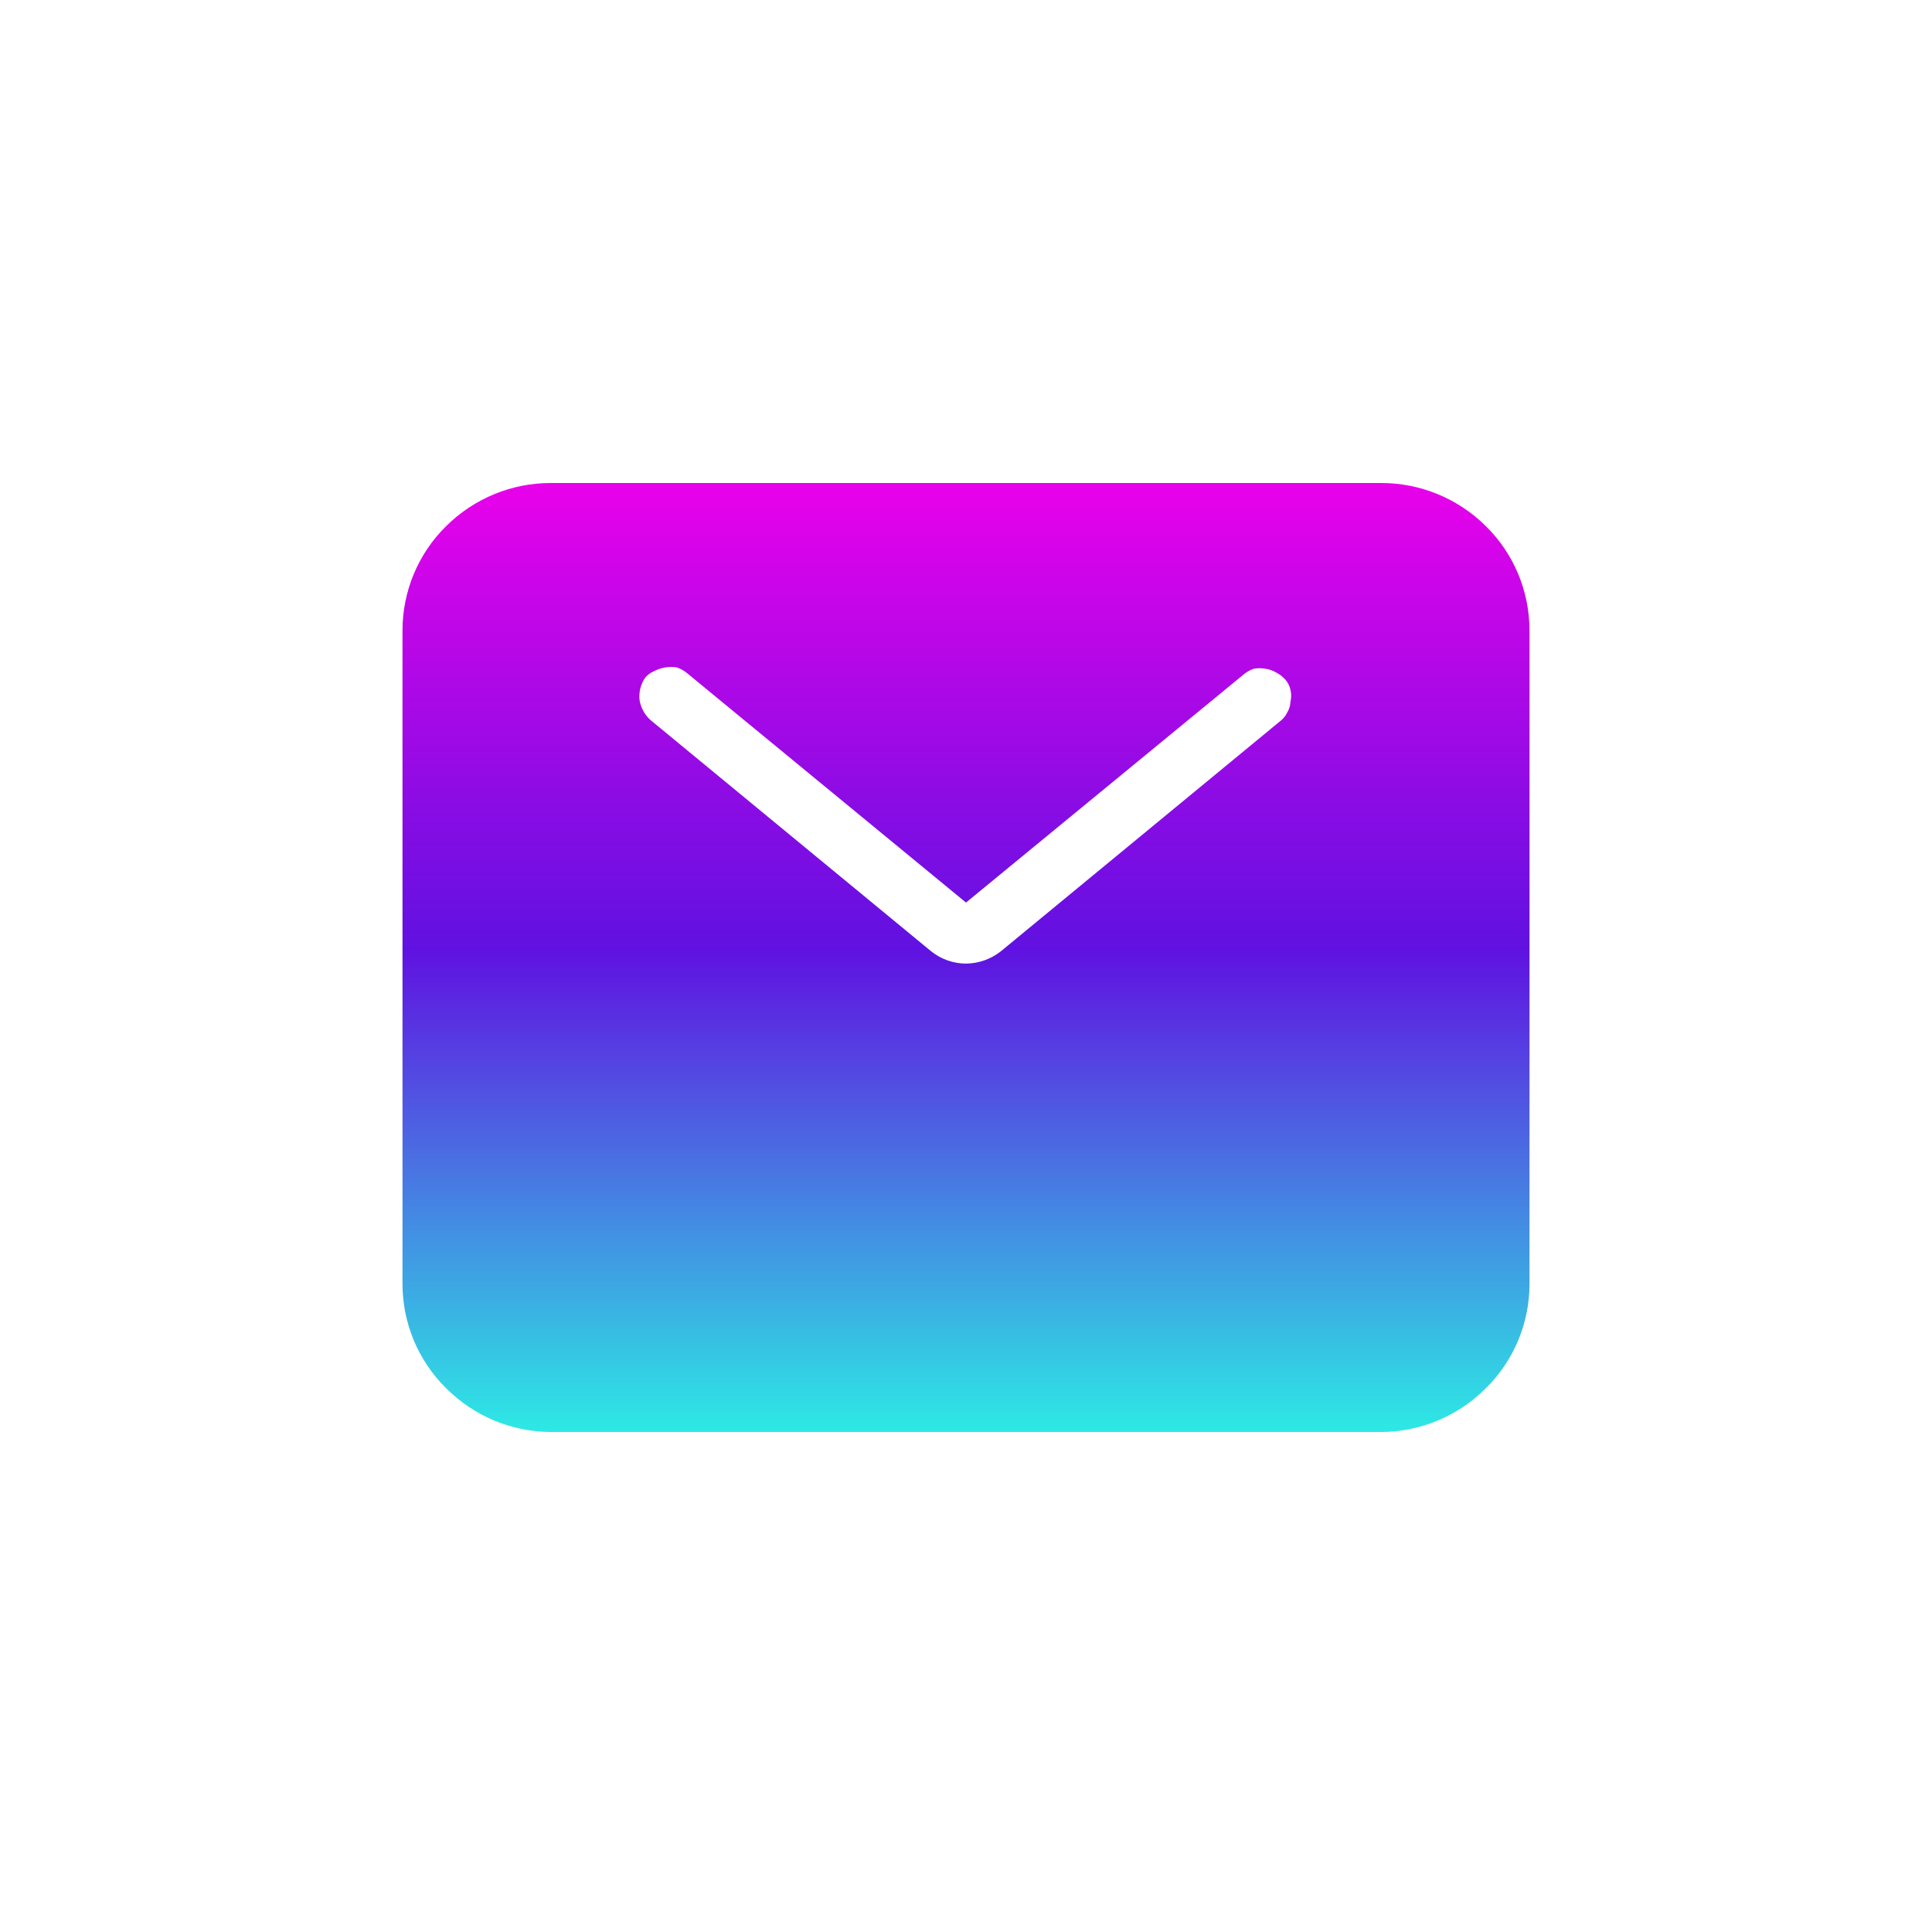 <?xml version="1.0" encoding="UTF-8"?> <svg xmlns="http://www.w3.org/2000/svg" width="24" height="24" viewBox="0 0 24 24" fill="none"> <path fill-rule="evenodd" clip-rule="evenodd" d="M6.844 6H17.156C17.643 5.999 18.111 6.192 18.457 6.535C18.806 6.878 19.001 7.347 19 7.836V15.945C19.001 16.434 18.806 16.903 18.457 17.246C18.112 17.592 17.645 17.787 17.156 17.789H6.844C6.356 17.787 5.888 17.592 5.543 17.246C5.194 16.903 4.999 16.434 5 15.945V7.836C4.999 7.347 5.194 6.878 5.543 6.535C5.889 6.192 6.356 5.999 6.844 6ZM12.431 11.819L15.919 8.945C15.949 8.919 15.974 8.886 15.991 8.849C16.016 8.809 16.029 8.762 16.031 8.714C16.042 8.667 16.042 8.617 16.031 8.57C16.021 8.523 15.999 8.479 15.967 8.442C15.935 8.407 15.897 8.377 15.855 8.355C15.813 8.33 15.767 8.314 15.719 8.307C15.672 8.299 15.623 8.299 15.576 8.307C15.529 8.323 15.486 8.347 15.448 8.379L12 11.212L8.536 8.363C8.498 8.331 8.455 8.307 8.408 8.291C8.36 8.283 8.312 8.283 8.264 8.291C8.214 8.299 8.166 8.316 8.121 8.339C8.077 8.358 8.038 8.388 8.009 8.426C7.957 8.507 7.934 8.603 7.945 8.698C7.961 8.793 8.009 8.881 8.081 8.945L11.569 11.819C11.691 11.916 11.843 11.97 12 11.97C12.156 11.969 12.308 11.915 12.431 11.819Z" fill="url(#paint0_linear_2_847)"></path> <defs> <linearGradient id="paint0_linear_2_847" x1="12" y1="6" x2="12" y2="17.789" gradientUnits="userSpaceOnUse"> <stop stop-color="#E901EB"></stop> <stop offset="0.49" stop-color="#6011E1"></stop> <stop offset="1" stop-color="#2DE9E4"></stop> </linearGradient> </defs> </svg> 